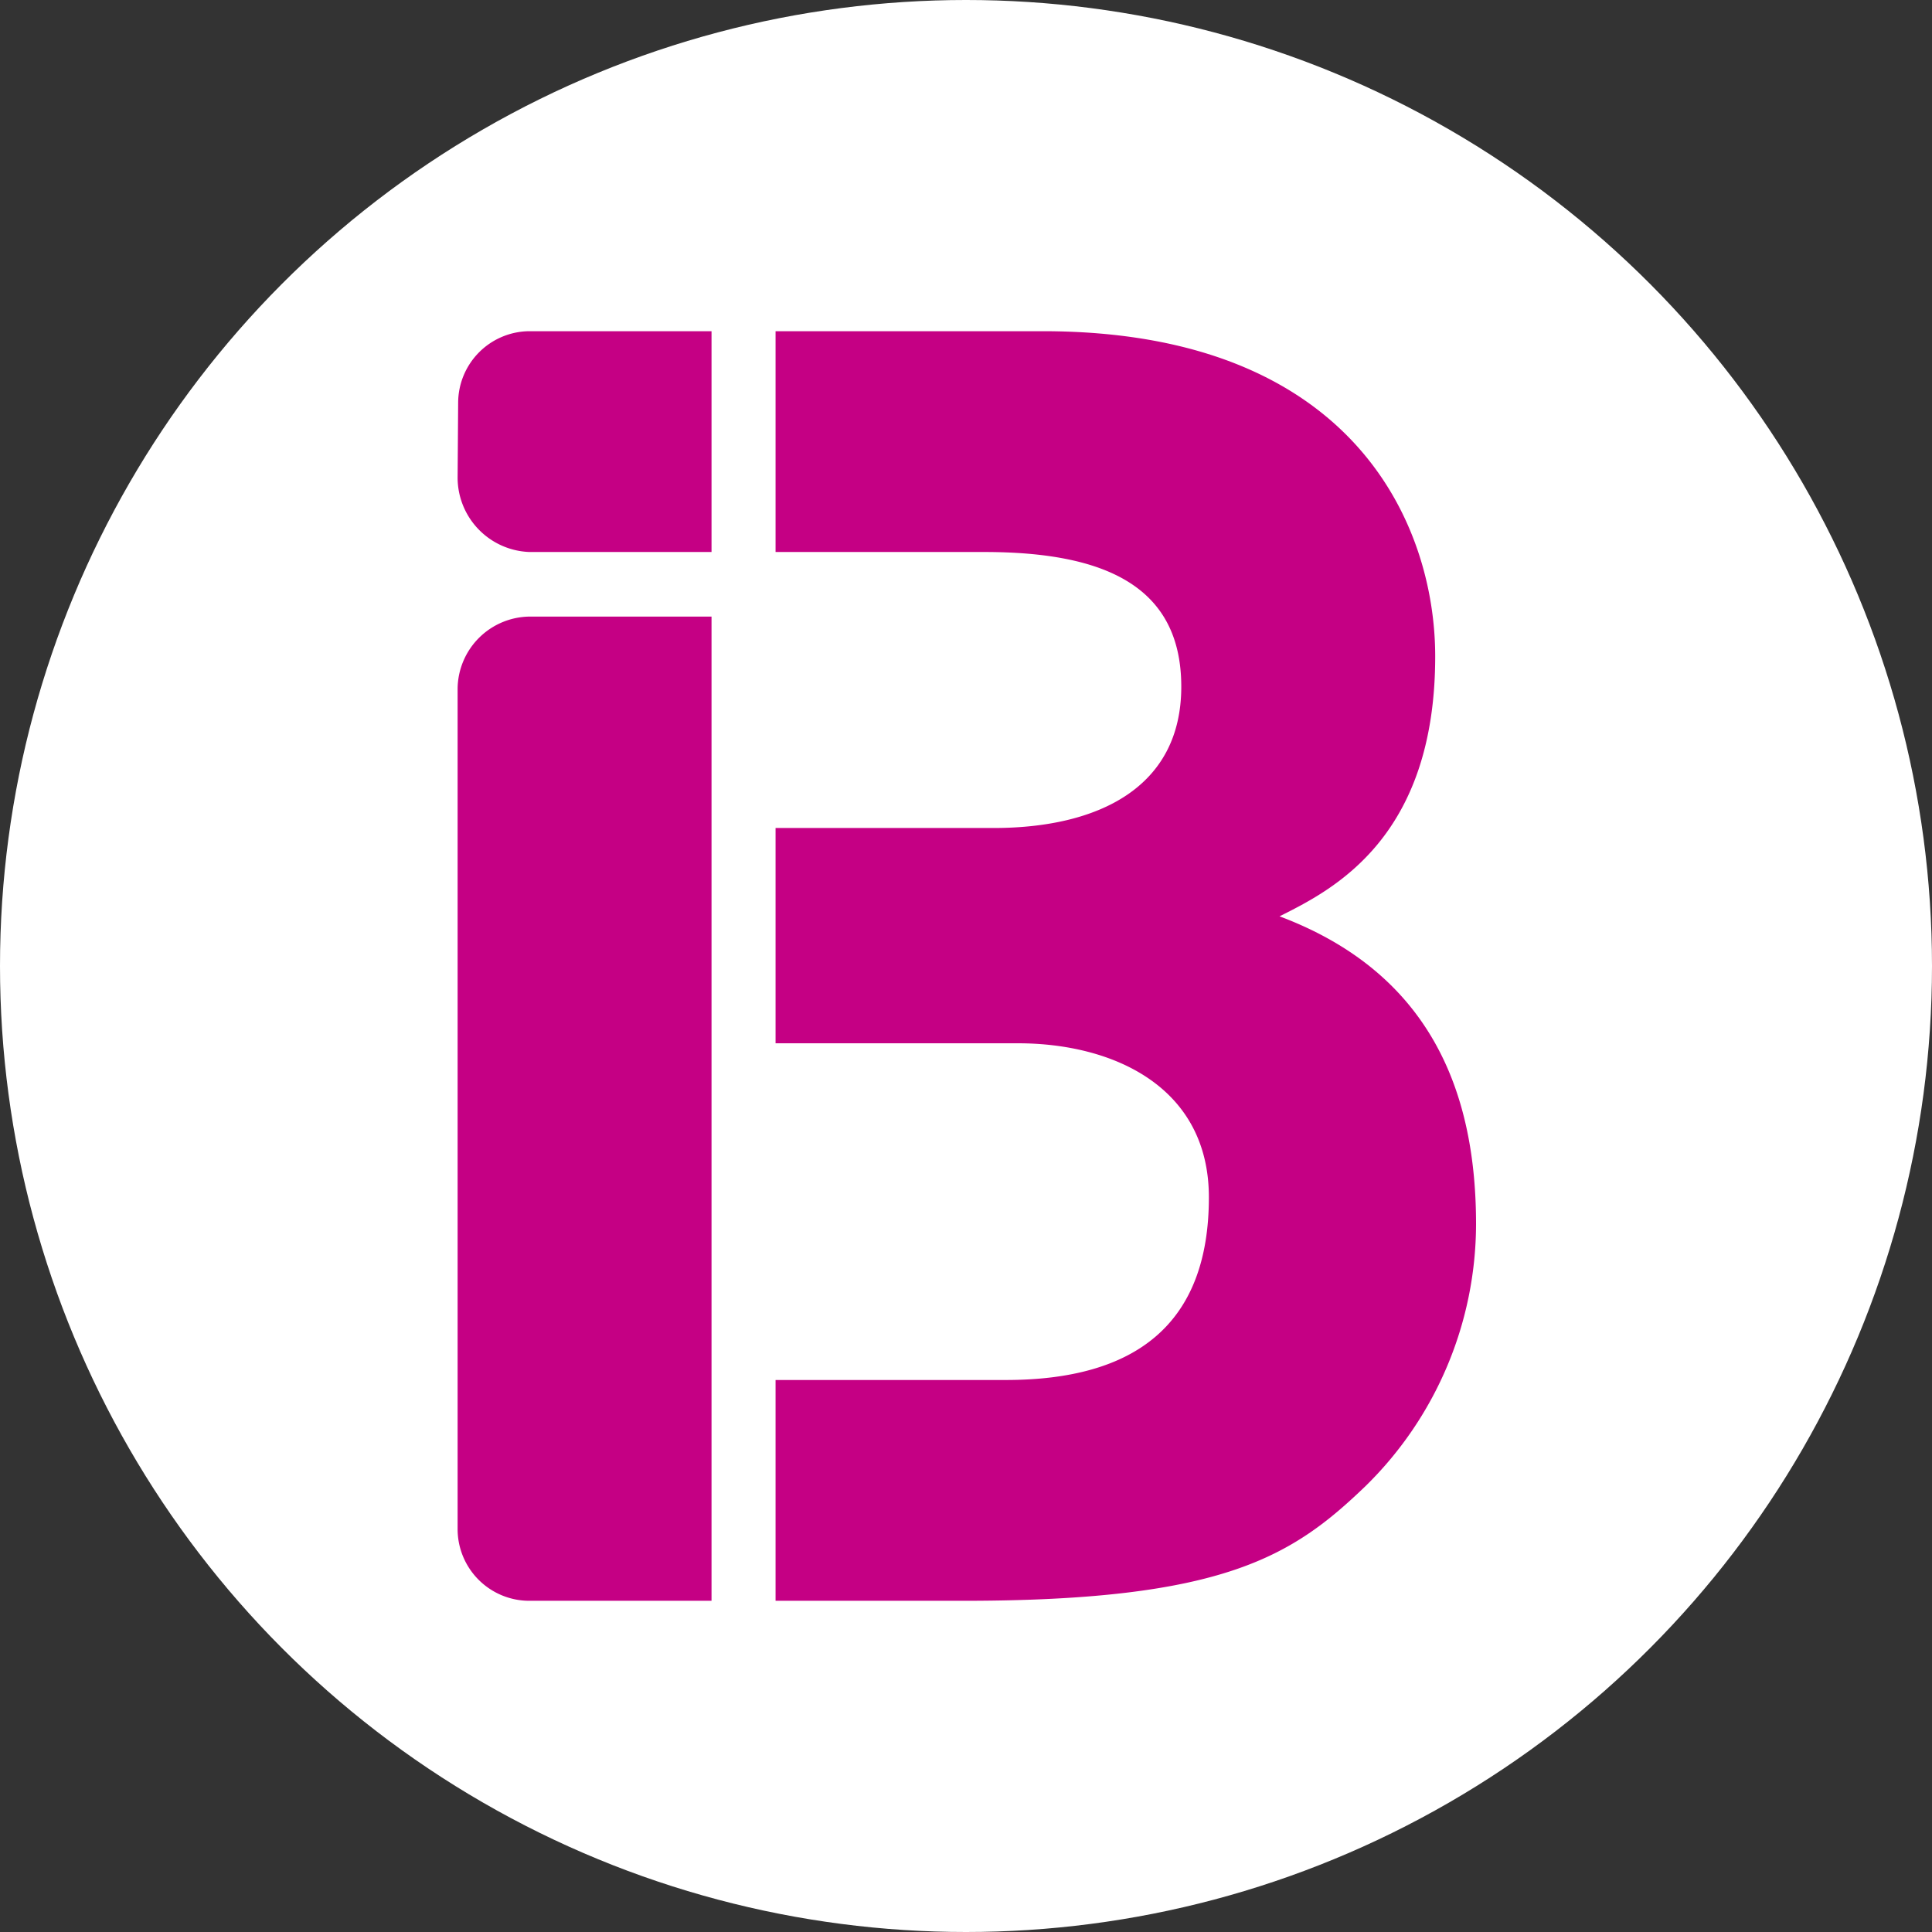 <svg id="Capa_1" data-name="Capa 1" xmlns="http://www.w3.org/2000/svg" viewBox="0 0 35 35"><rect x="0" y="0" width="35" height="35" fill="#333333" stroke="none"/><defs><style>.cls-1{fill:#fff;}.cls-2{fill:#c50084;fill-rule:evenodd;}</style></defs><title>B</title><circle class="cls-1" cx="17.5" cy="17.5" r="17.5"/><path class="cls-2" d="M14.05,29V25h4.17c2.34,0,3.68-1,3.68-3.31,0-2-1.73-2.79-3.46-2.79H14.05V15H18c1.89,0,3.4-.73,3.4-2.56S20,10,17.83,10H14.05V6h4.84C24.53,6,26,9.52,26,11.89c0,3.3-1.86,4.23-2.82,4.71,2.82,1.06,3.56,3.3,3.56,5.58a6.66,6.66,0,0,1-2,4.74C23.41,28.2,22.16,29,17.45,29Z"/><path class="cls-2" d="M9.59,29a1.3,1.3,0,0,1-1.3-1.29V12.47a1.32,1.32,0,0,1,1.3-1.3h3.3V29Z"/><path class="cls-2" d="M8.3,7.29A1.3,1.3,0,0,1,9.58,6h3.31v4H9.59a1.35,1.35,0,0,1-1.3-1.34Z"/></svg>
